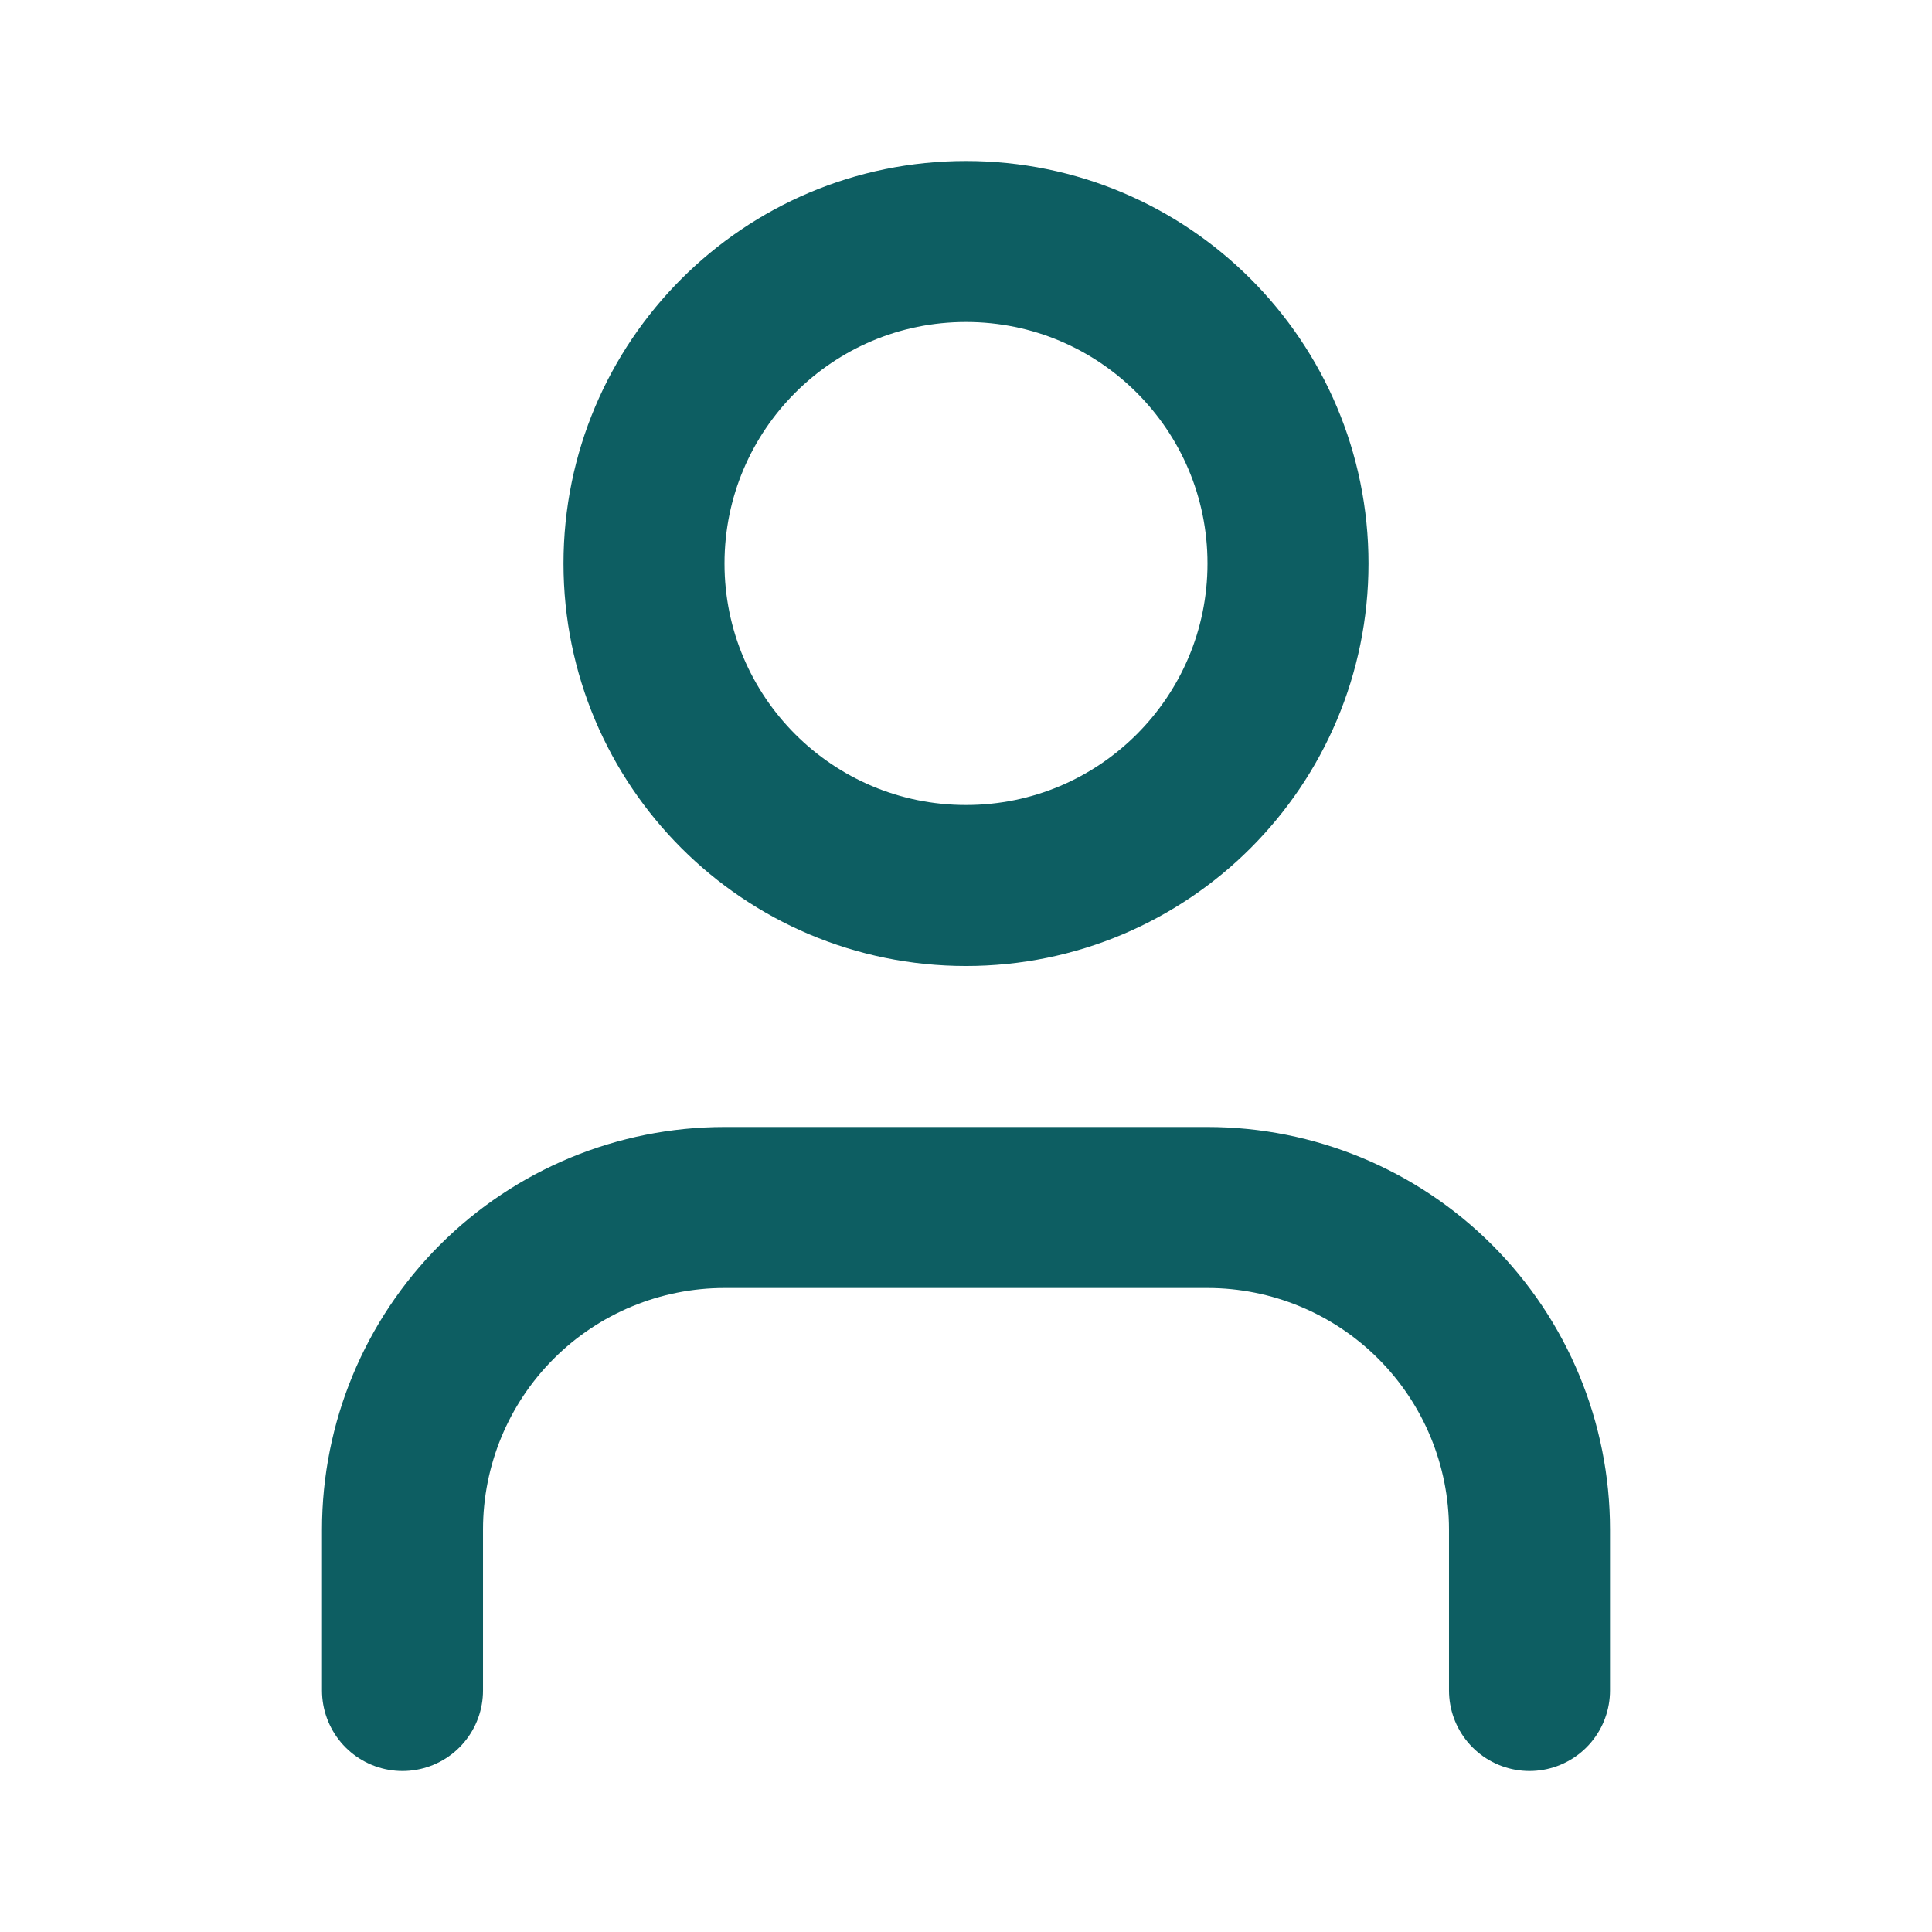 <svg width="119" height="119" viewBox="0 0 119 119" fill="none" xmlns="http://www.w3.org/2000/svg">
<path d="M94.208 104.125V94.208C94.208 88.948 92.119 83.903 88.399 80.184C84.68 76.465 79.635 74.375 74.375 74.375H44.625C39.365 74.375 34.32 76.465 30.601 80.184C26.881 83.903 24.792 88.948 24.792 94.208V104.125" stroke="#0D5E62" stroke-width="9.917" stroke-linecap="round" stroke-linejoin="round"/>
<path d="M59.5 54.542C70.454 54.542 79.333 45.662 79.333 34.708C79.333 23.755 70.454 14.875 59.5 14.875C48.546 14.875 39.667 23.755 39.667 34.708C39.667 45.662 48.546 54.542 59.5 54.542Z" stroke="#0D5E62" stroke-width="9.917" stroke-linecap="round" stroke-linejoin="round"/>
</svg>
